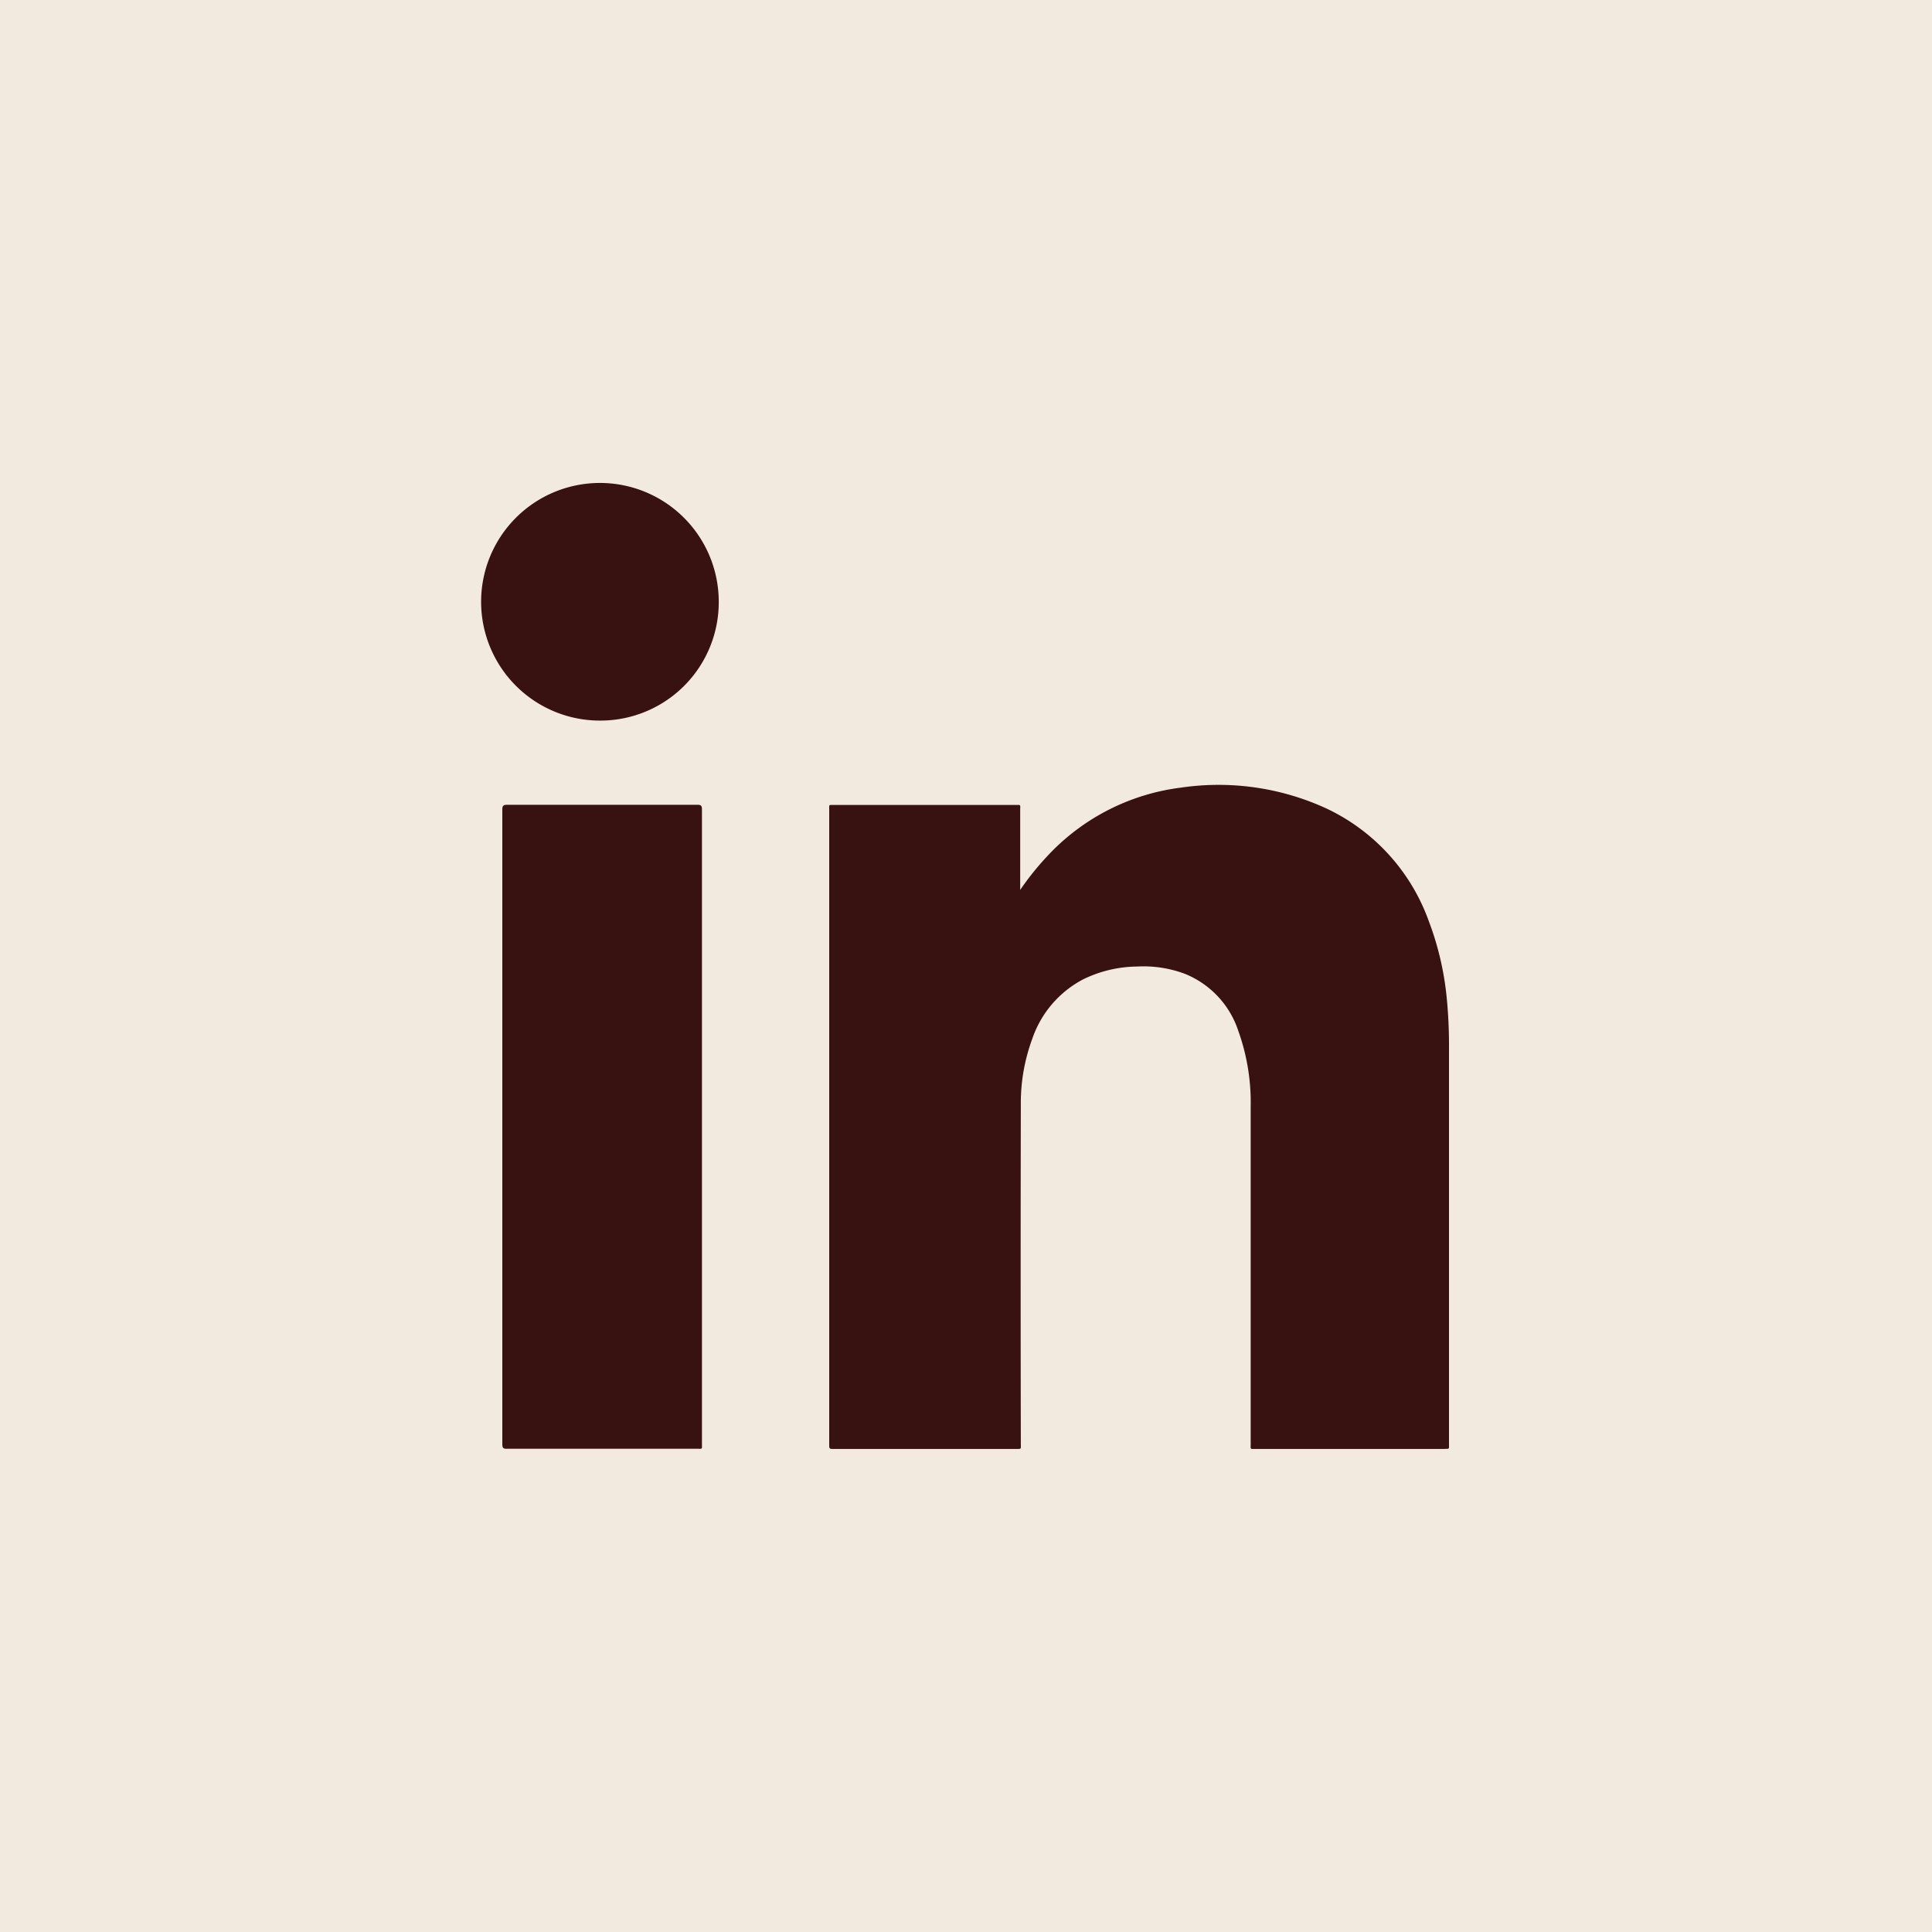 <svg id="Linkedin" xmlns="http://www.w3.org/2000/svg" width="40" height="40" viewBox="0 0 40 40">
  <rect id="Rectangle_23801" data-name="Rectangle 23801" width="40" height="40" fill="#f2eadf"/>
  <path id="Union_4" data-name="Union 4" d="M.4,19.9Q.4,13.33.4,6.763c0-.079.02-.1.1-.1q1.97,0,3.938,0c.079,0,.095.022.095.1q0,3.286,0,6.574v6.559c0,.114.015.1-.1.1-1.309,0-2.62,0-3.93,0h0C.415,20,.4,19.974.4,19.9Zm19.494.1h-3.9c-.118,0-.1.01-.1-.1q0-3.492,0-6.984a4.385,4.385,0,0,0-.255-1.568,1.92,1.92,0,0,0-1.11-1.186,2.447,2.447,0,0,0-.987-.15,2.6,2.6,0,0,0-1.122.268,2.185,2.185,0,0,0-1.048,1.229,3.842,3.842,0,0,0-.237,1.369q-.007,3.5,0,7.006c0,.117.015.116-.077.116H7.268c-.1,0-.1,0-.1-.1V6.767c0-.116-.013-.1.1-.1h3.754c.121,0,.1-.015.1.108V8.426a5.752,5.752,0,0,1,.545-.682A4.541,4.541,0,0,1,14.45,6.308a5.343,5.343,0,0,1,3.017.434,4.114,4.114,0,0,1,2.111,2.32,6.161,6.161,0,0,1,.373,1.579A10.2,10.2,0,0,1,20,11.7q0,4.1,0,8.191c0,.1.01.107-.053.107ZM2.44,4.92A2.46,2.46,0,1,1,4.881,2.464,2.451,2.451,0,0,1,2.443,4.92Z" transform="translate(10 9.999)" fill="#381111"/>
</svg>

